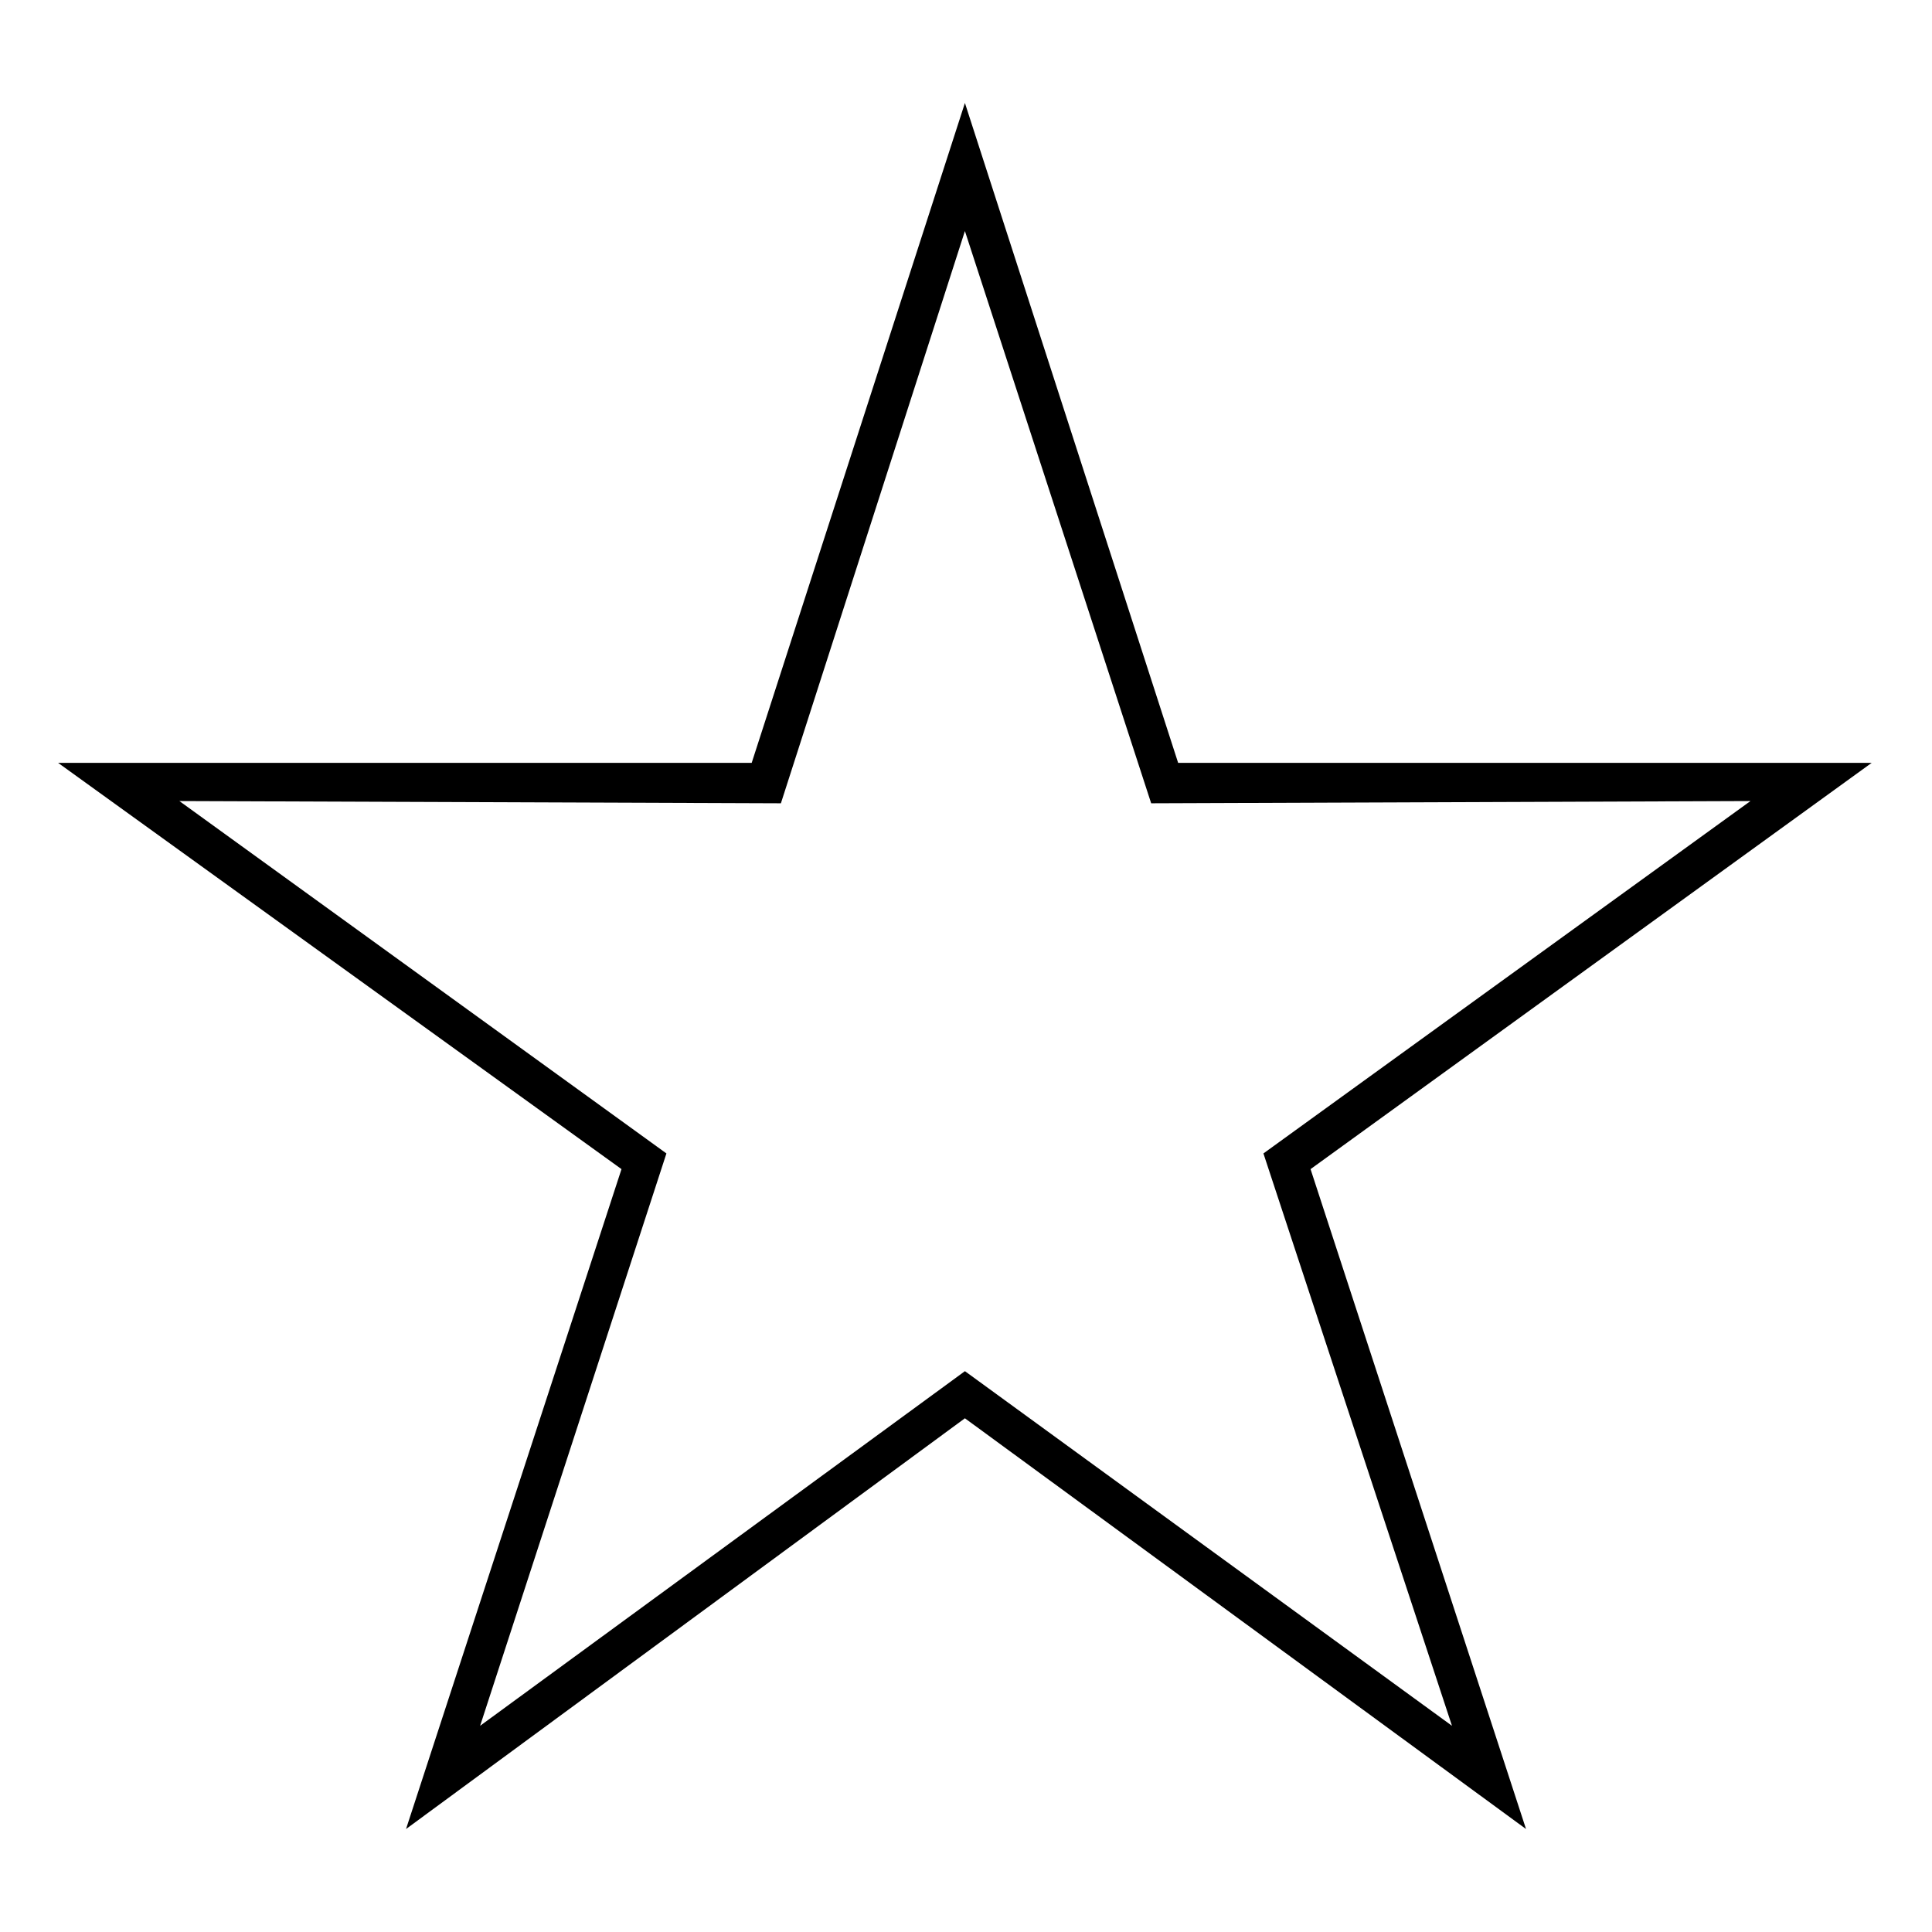 <?xml version="1.0" encoding="UTF-8"?>
<!-- Uploaded to: ICON Repo, www.iconrepo.com, Generator: ICON Repo Mixer Tools -->
<svg fill="#000000" width="800px" height="800px" version="1.1" viewBox="144 144 512 512" xmlns="http://www.w3.org/2000/svg">
 <path d="m456.21 346.17h183.8l-148.7 107.66 57.102 174.88-148.7-108.85-148.11 108.85 57.102-174.88-149.3-107.66h183.8l56.508-174.88 56.508 174.88zm-56.508-140.97 49.371 151.68 158.82-0.594-129.07 93.387 49.965 151.68-129.07-93.98-128.48 93.98 49.371-151.68-129.07-93.387 159.41 0.594 48.773-151.68z" fill-rule="evenodd"/>
</svg>